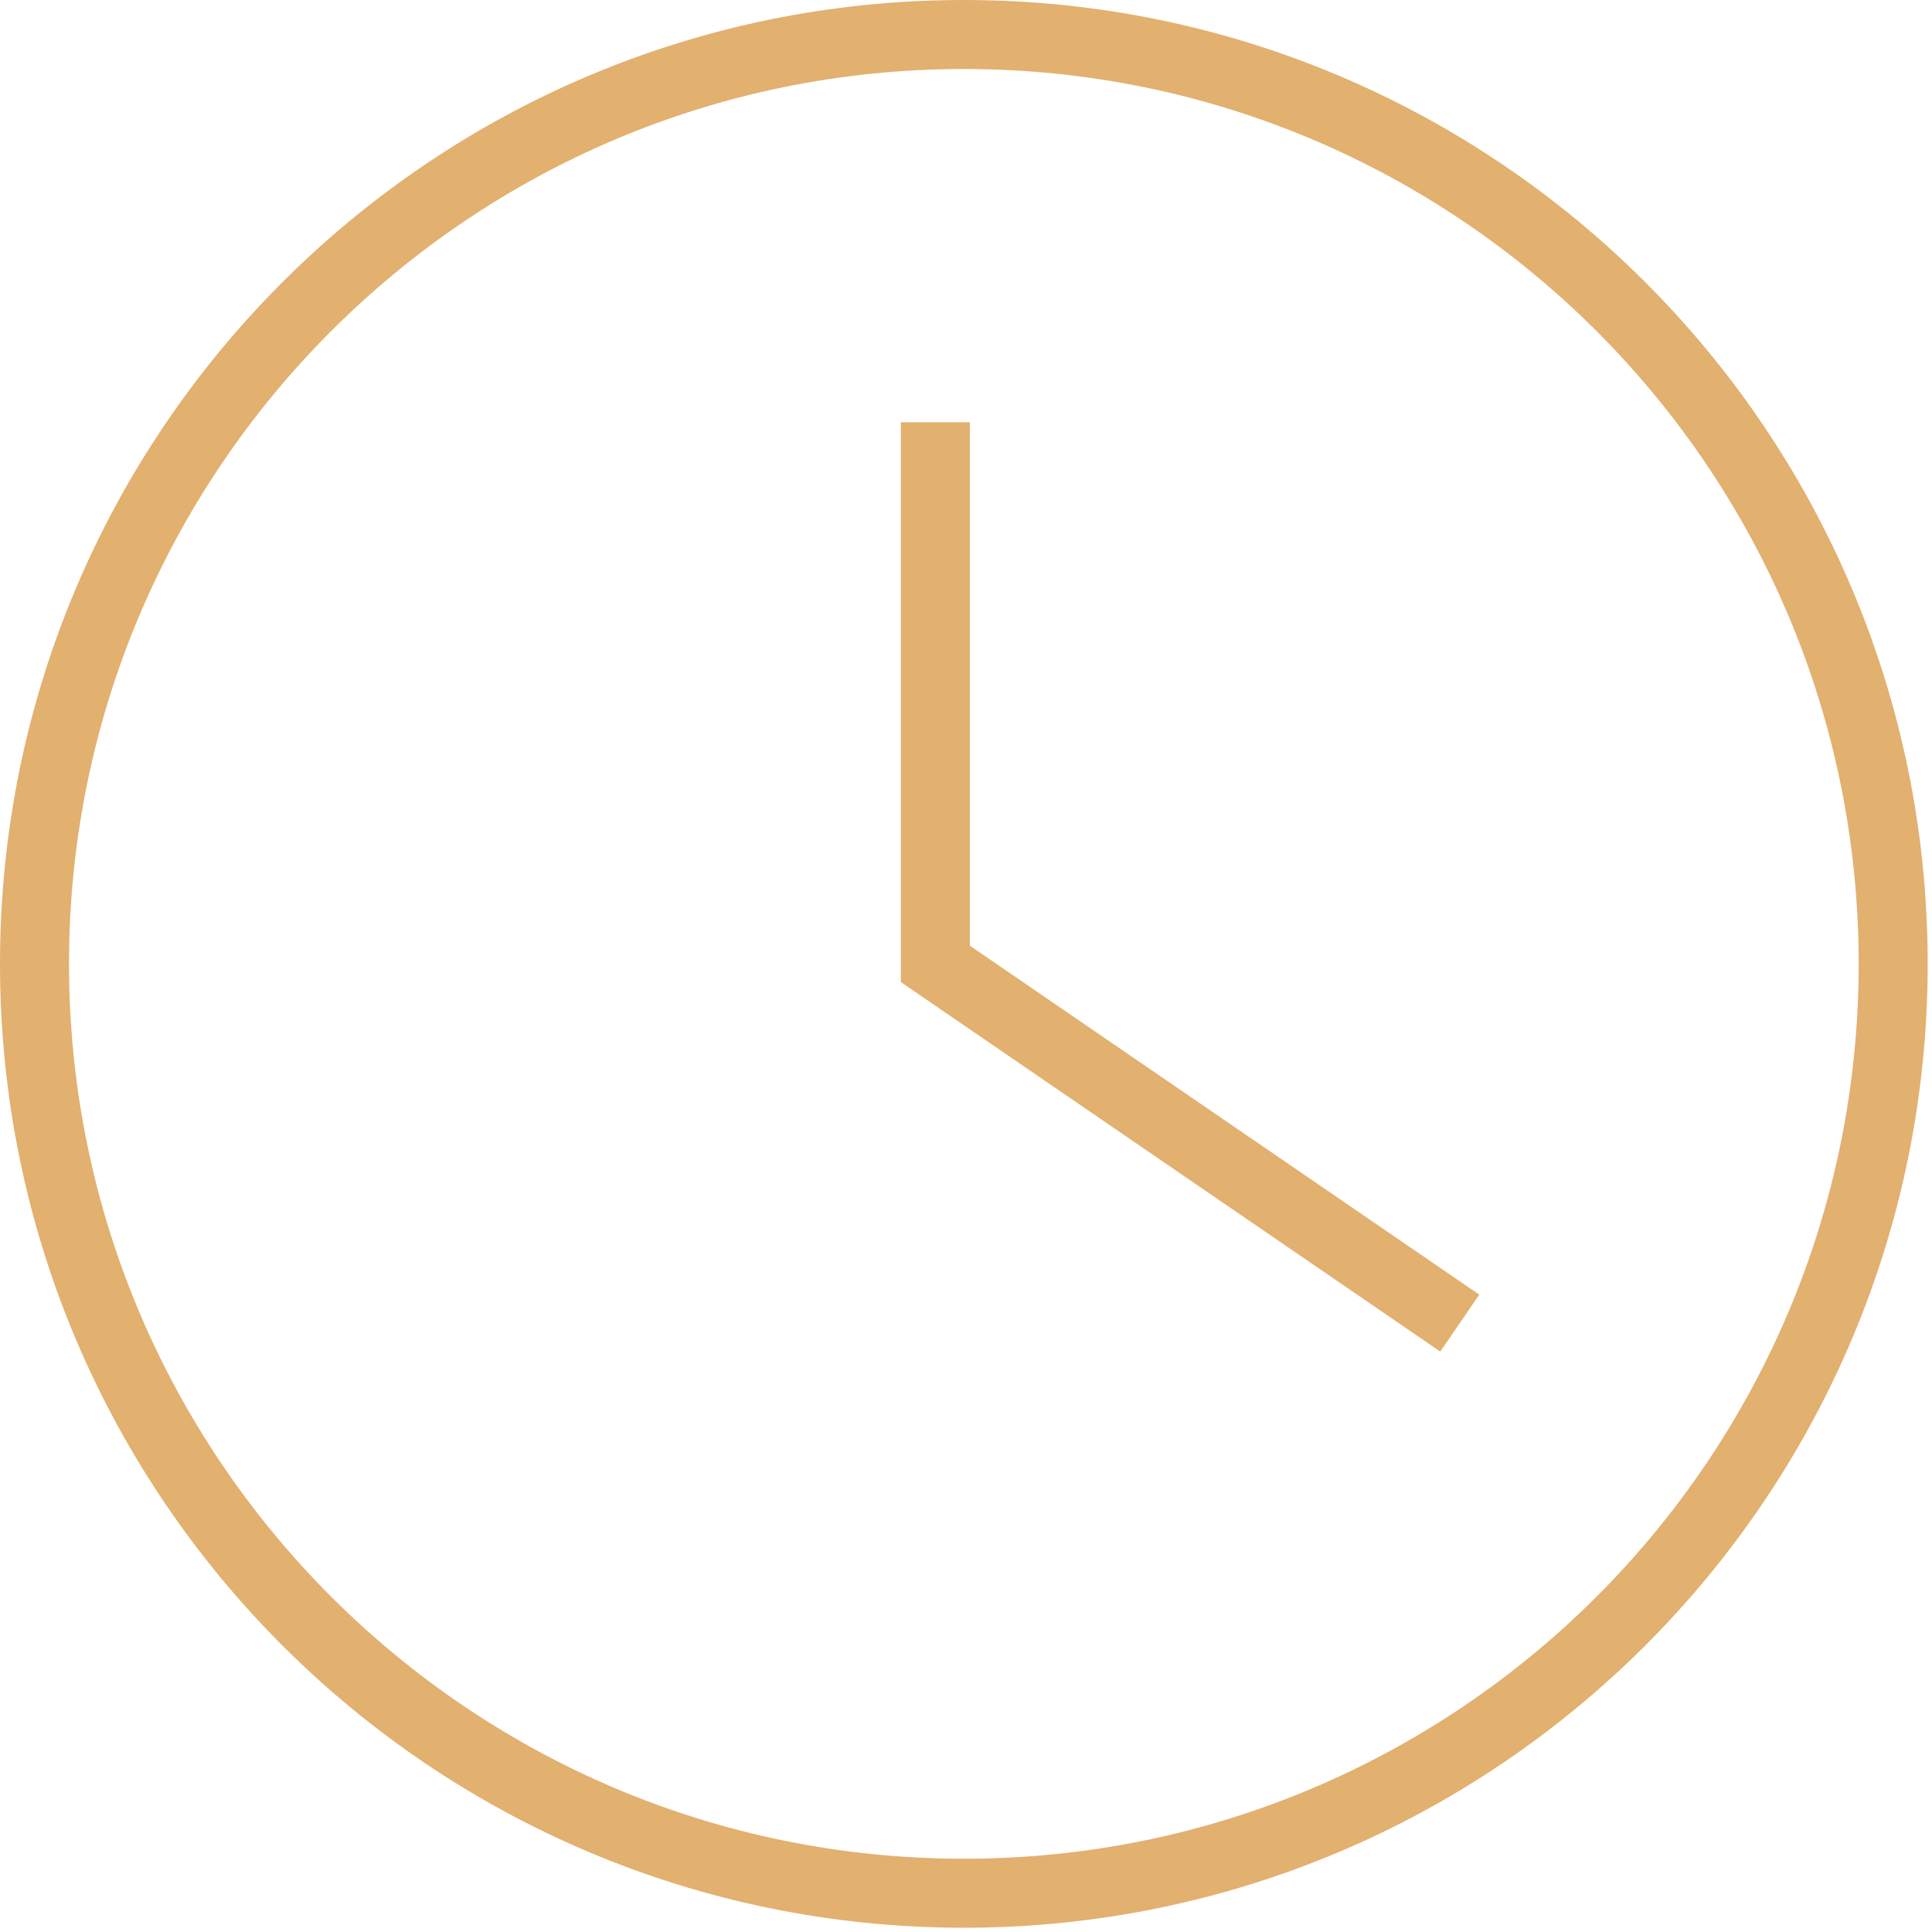 <?xml version="1.0" encoding="UTF-8"?> <svg xmlns="http://www.w3.org/2000/svg" width="56" height="56" viewBox="0 0 56 56"><g fill="none" fill-rule="evenodd"><g stroke="#E2B06F" stroke-width="2"><g><path d="M27.938 1c14.877 0 26.937 12.061 26.937 26.938 0 14.877-12.06 26.938-26.937 26.938C13.06 54.876 1 42.816 1 27.938 1 13.061 13.06 1 27.938 1z" transform="translate(-811 -574) translate(811 574)"></path><path d="M27.112 12.239L27.112 27.939 42.312 38.351" transform="translate(-811 -574) translate(811 574)"></path></g></g></g></svg> 
